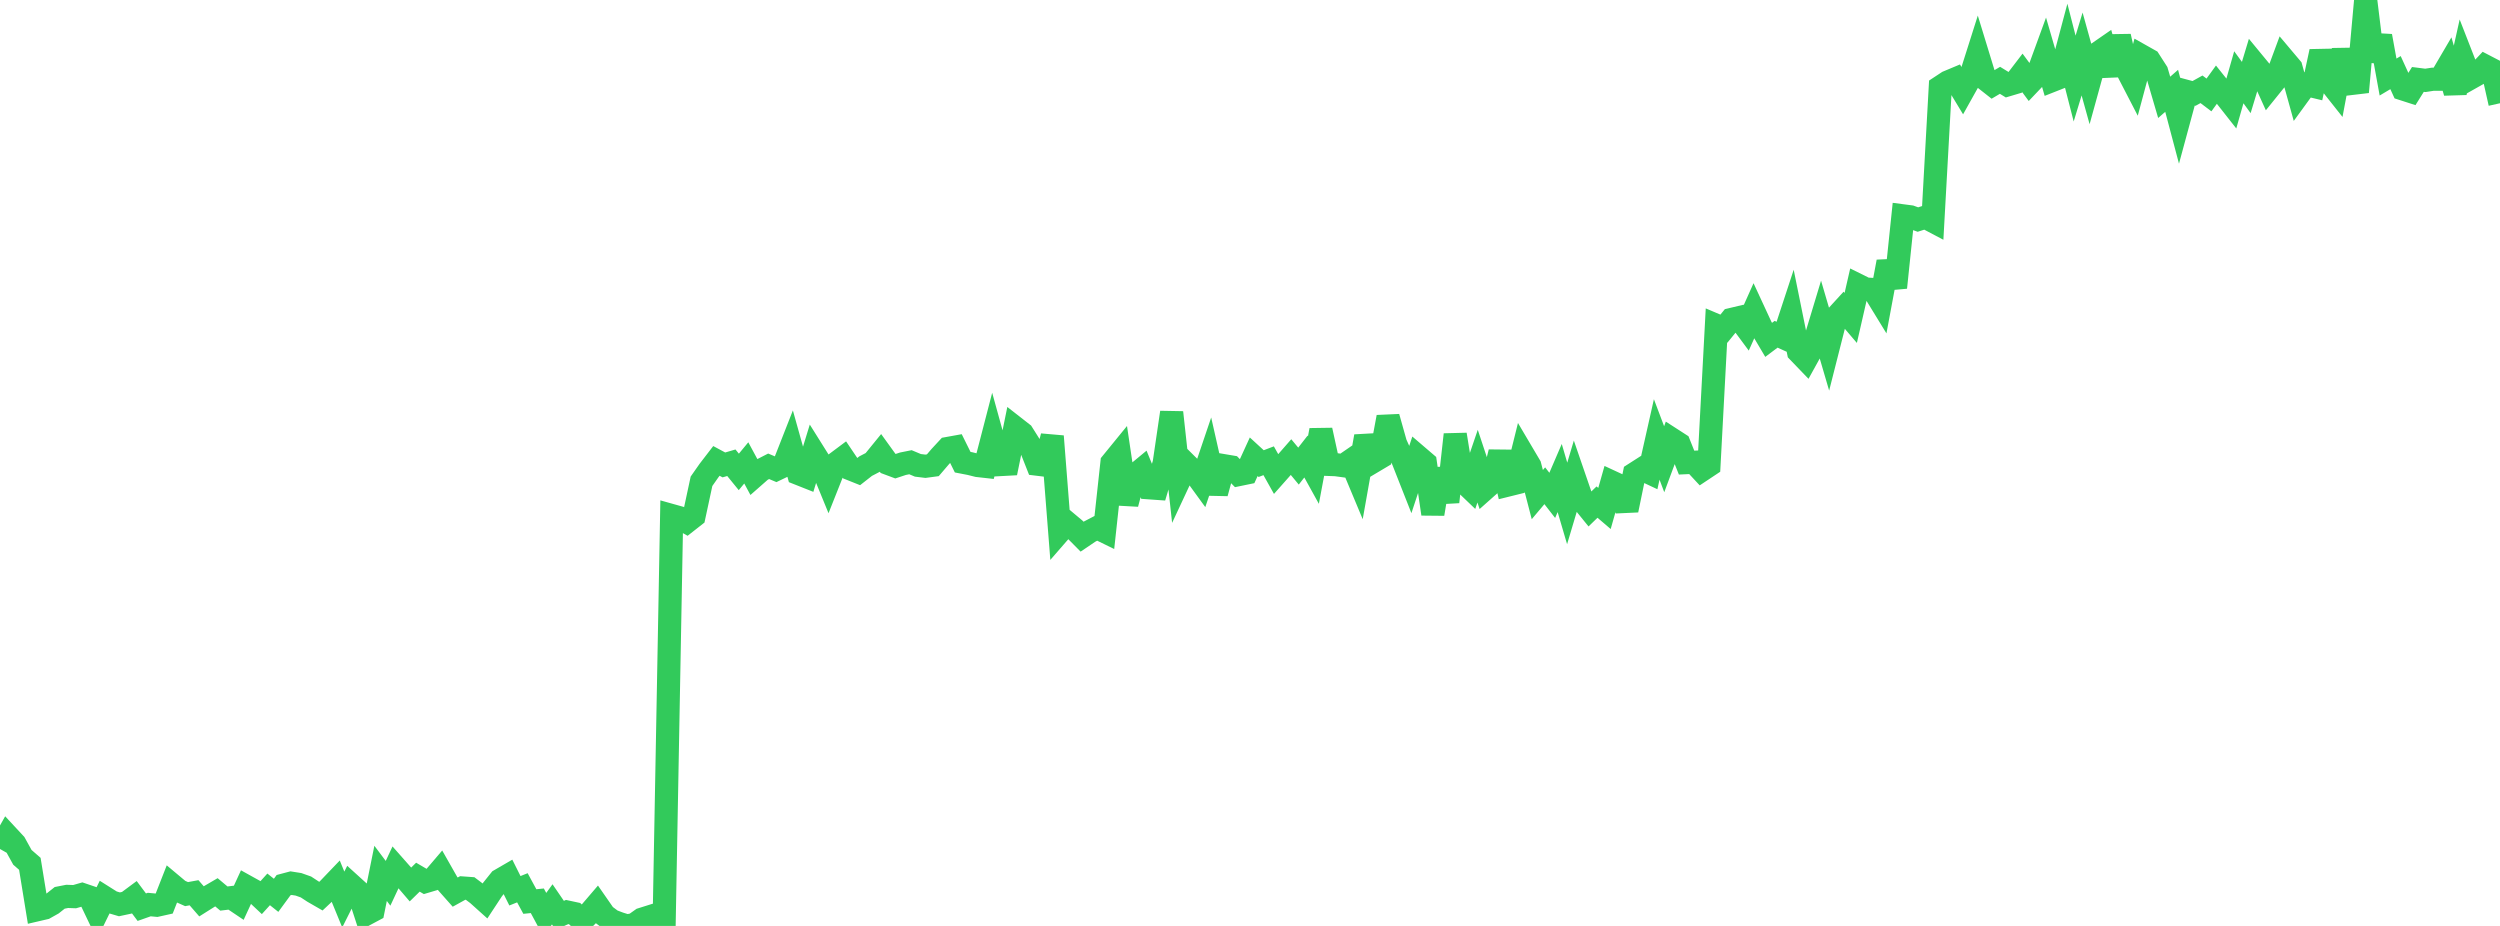 <?xml version="1.0" standalone="no"?>
<!DOCTYPE svg PUBLIC "-//W3C//DTD SVG 1.1//EN" "http://www.w3.org/Graphics/SVG/1.1/DTD/svg11.dtd">

<svg width="135" height="50" viewBox="0 0 135 50" preserveAspectRatio="none" 
  xmlns="http://www.w3.org/2000/svg"
  xmlns:xlink="http://www.w3.org/1999/xlink">


<polyline points="0.0, 45.846 0.403, 45.132 0.806, 45.566 1.209, 46.295 1.612, 46.647 2.015, 49.124 2.418, 49.03 2.821, 48.804 3.224, 48.484 3.627, 48.405 4.03, 48.419 4.433, 48.303 4.836, 48.44 5.239, 49.284 5.642, 48.461 6.045, 48.715 6.448, 48.834 6.851, 48.748 7.254, 48.449 7.657, 48.988 8.06, 48.846 8.463, 48.884 8.866, 48.794 9.269, 47.766 9.672, 48.103 10.075, 48.282 10.478, 48.208 10.881, 48.672 11.284, 48.418 11.687, 48.183 12.09, 48.522 12.493, 48.473 12.896, 48.744 13.299, 47.87 13.701, 48.093 14.104, 48.471 14.507, 48.026 14.91, 48.347 15.313, 47.797 15.716, 47.69 16.119, 47.754 16.522, 47.897 16.925, 48.161 17.328, 48.393 17.731, 48.014 18.134, 47.593 18.537, 48.574 18.94, 47.77 19.343, 48.135 19.746, 49.371 20.149, 49.156 20.552, 47.161 20.955, 47.698 21.358, 46.836 21.761, 47.292 22.164, 47.762 22.567, 47.367 22.97, 47.604 23.373, 47.484 23.776, 47.011 24.179, 47.72 24.582, 48.174 24.985, 47.951 25.388, 47.98 25.791, 48.284 26.194, 48.646 26.597, 48.033 27.0, 47.53 27.403, 47.296 27.806, 48.102 28.209, 47.94 28.612, 48.683 29.015, 48.642 29.418, 49.39 29.821, 48.835 30.224, 49.424 30.627, 49.249 31.03, 49.336 31.433, 49.712 31.836, 49.312 32.239, 48.841 32.642, 49.421 33.045, 49.722 33.448, 49.874 33.851, 50.0 34.254, 49.927 34.657, 49.641 35.06, 49.514 35.463, 49.948 35.866, 49.692 36.269, 27.84 36.672, 27.953 37.075, 28.182 37.478, 27.866 37.881, 25.989 38.284, 25.413 38.687, 24.889 39.09, 25.106 39.493, 24.988 39.896, 25.483 40.299, 24.996 40.701, 25.741 41.104, 25.387 41.507, 25.18 41.91, 25.349 42.313, 25.155 42.716, 24.128 43.119, 25.57 43.522, 25.73 43.925, 24.417 44.328, 25.06 44.731, 26.043 45.134, 25.028 45.537, 24.727 45.94, 25.325 46.343, 25.486 46.746, 25.17 47.149, 24.96 47.552, 24.465 47.955, 25.023 48.358, 25.174 48.761, 25.041 49.164, 24.96 49.567, 25.129 49.97, 25.178 50.373, 25.124 50.776, 24.653 51.179, 24.218 51.582, 24.145 51.985, 24.958 52.388, 25.036 52.791, 25.137 53.194, 25.182 53.597, 23.627 54.0, 25.087 54.403, 25.065 54.806, 23.09 55.209, 23.405 55.612, 24.045 56.015, 25.066 56.418, 25.115 56.821, 23.56 57.224, 28.699 57.627, 28.235 58.03, 28.573 58.433, 28.98 58.836, 28.708 59.239, 28.497 59.642, 28.694 60.045, 24.99 60.448, 24.496 60.851, 27.206 61.254, 25.691 61.657, 25.358 62.06, 26.341 62.463, 26.37 62.866, 25.014 63.269, 22.272 63.672, 25.947 64.075, 25.083 64.478, 25.484 64.881, 26.039 65.284, 24.848 65.687, 26.63 66.09, 25.148 66.493, 25.216 66.896, 25.626 67.299, 25.543 67.701, 24.665 68.104, 25.035 68.507, 24.88 68.91, 25.599 69.313, 25.144 69.716, 24.683 70.119, 25.17 70.522, 24.653 70.925, 25.382 71.328, 23.231 71.731, 25.077 72.134, 25.092 72.537, 25.147 72.94, 24.87 73.343, 25.834 73.746, 23.564 74.149, 24.927 74.552, 24.687 74.955, 22.522 75.358, 23.954 75.761, 24.851 76.164, 25.874 76.567, 24.654 76.97, 24.999 77.373, 27.752 77.776, 25.326 78.179, 27.103 78.582, 23.466 78.985, 25.967 79.388, 26.353 79.791, 25.172 80.194, 26.39 80.597, 26.032 81.0, 24.418 81.403, 26.197 81.806, 26.097 82.209, 24.474 82.612, 25.156 83.015, 26.709 83.418, 26.231 83.821, 26.75 84.224, 25.814 84.627, 27.186 85.03, 25.835 85.433, 27.007 85.836, 27.504 86.239, 27.113 86.642, 27.458 87.045, 26.036 87.448, 26.223 87.851, 27.546 88.254, 25.591 88.657, 25.333 89.06, 25.522 89.463, 23.73 89.866, 24.798 90.269, 23.714 90.672, 23.974 91.075, 24.981 91.478, 24.962 91.881, 25.396 92.284, 25.128 92.687, 17.577 93.09, 17.748 93.493, 17.253 93.896, 17.157 94.299, 17.701 94.701, 16.802 95.104, 17.672 95.507, 18.353 95.91, 18.05 96.313, 18.233 96.716, 17.006 97.119, 18.994 97.522, 19.413 97.925, 18.684 98.328, 17.348 98.731, 18.723 99.134, 17.136 99.537, 16.696 99.94, 17.168 100.343, 15.409 100.746, 15.609 101.149, 15.632 101.552, 16.29 101.955, 14.135 102.358, 15.527 102.761, 11.656 103.164, 11.709 103.567, 11.856 103.97, 11.727 104.373, 11.94 104.776, 4.699 105.179, 4.434 105.582, 4.265 105.985, 4.931 106.388, 4.21 106.791, 2.941 107.194, 4.258 107.597, 4.575 108.0, 4.337 108.403, 4.584 108.806, 4.464 109.209, 3.937 109.612, 4.483 110.015, 4.059 110.418, 2.956 110.821, 4.344 111.224, 4.185 111.627, 2.672 112.03, 4.243 112.433, 2.916 112.836, 4.365 113.239, 2.903 113.642, 2.624 114.045, 4.049 114.448, 1.966 114.851, 3.75 115.254, 4.529 115.657, 3.027 116.06, 3.254 116.463, 3.881 116.866, 5.257 117.269, 4.904 117.672, 6.424 118.075, 4.937 118.478, 5.045 118.881, 4.822 119.284, 5.128 119.687, 4.571 120.09, 5.076 120.493, 5.588 120.896, 4.173 121.299, 4.726 121.701, 3.395 122.104, 3.884 122.507, 4.774 122.91, 4.275 123.313, 3.186 123.716, 3.664 124.119, 5.116 124.522, 4.562 124.925, 4.659 125.328, 2.782 125.731, 4.344 126.134, 4.853 126.537, 2.707 126.94, 4.511 127.343, 4.463 127.746, 0.0 128.149, 3.284 128.552, 1.947 128.955, 4.161 129.358, 3.921 129.761, 4.803 130.164, 4.933 130.567, 4.289 130.97, 4.34 131.373, 4.278 131.776, 4.278 132.179, 3.591 132.582, 4.996 132.985, 3.191 133.388, 4.225 133.791, 3.998 134.194, 3.569 134.597, 3.779 135.0, 5.575" fill="none" stroke="#32ca5b" stroke-width="1.25"/>

</svg>
